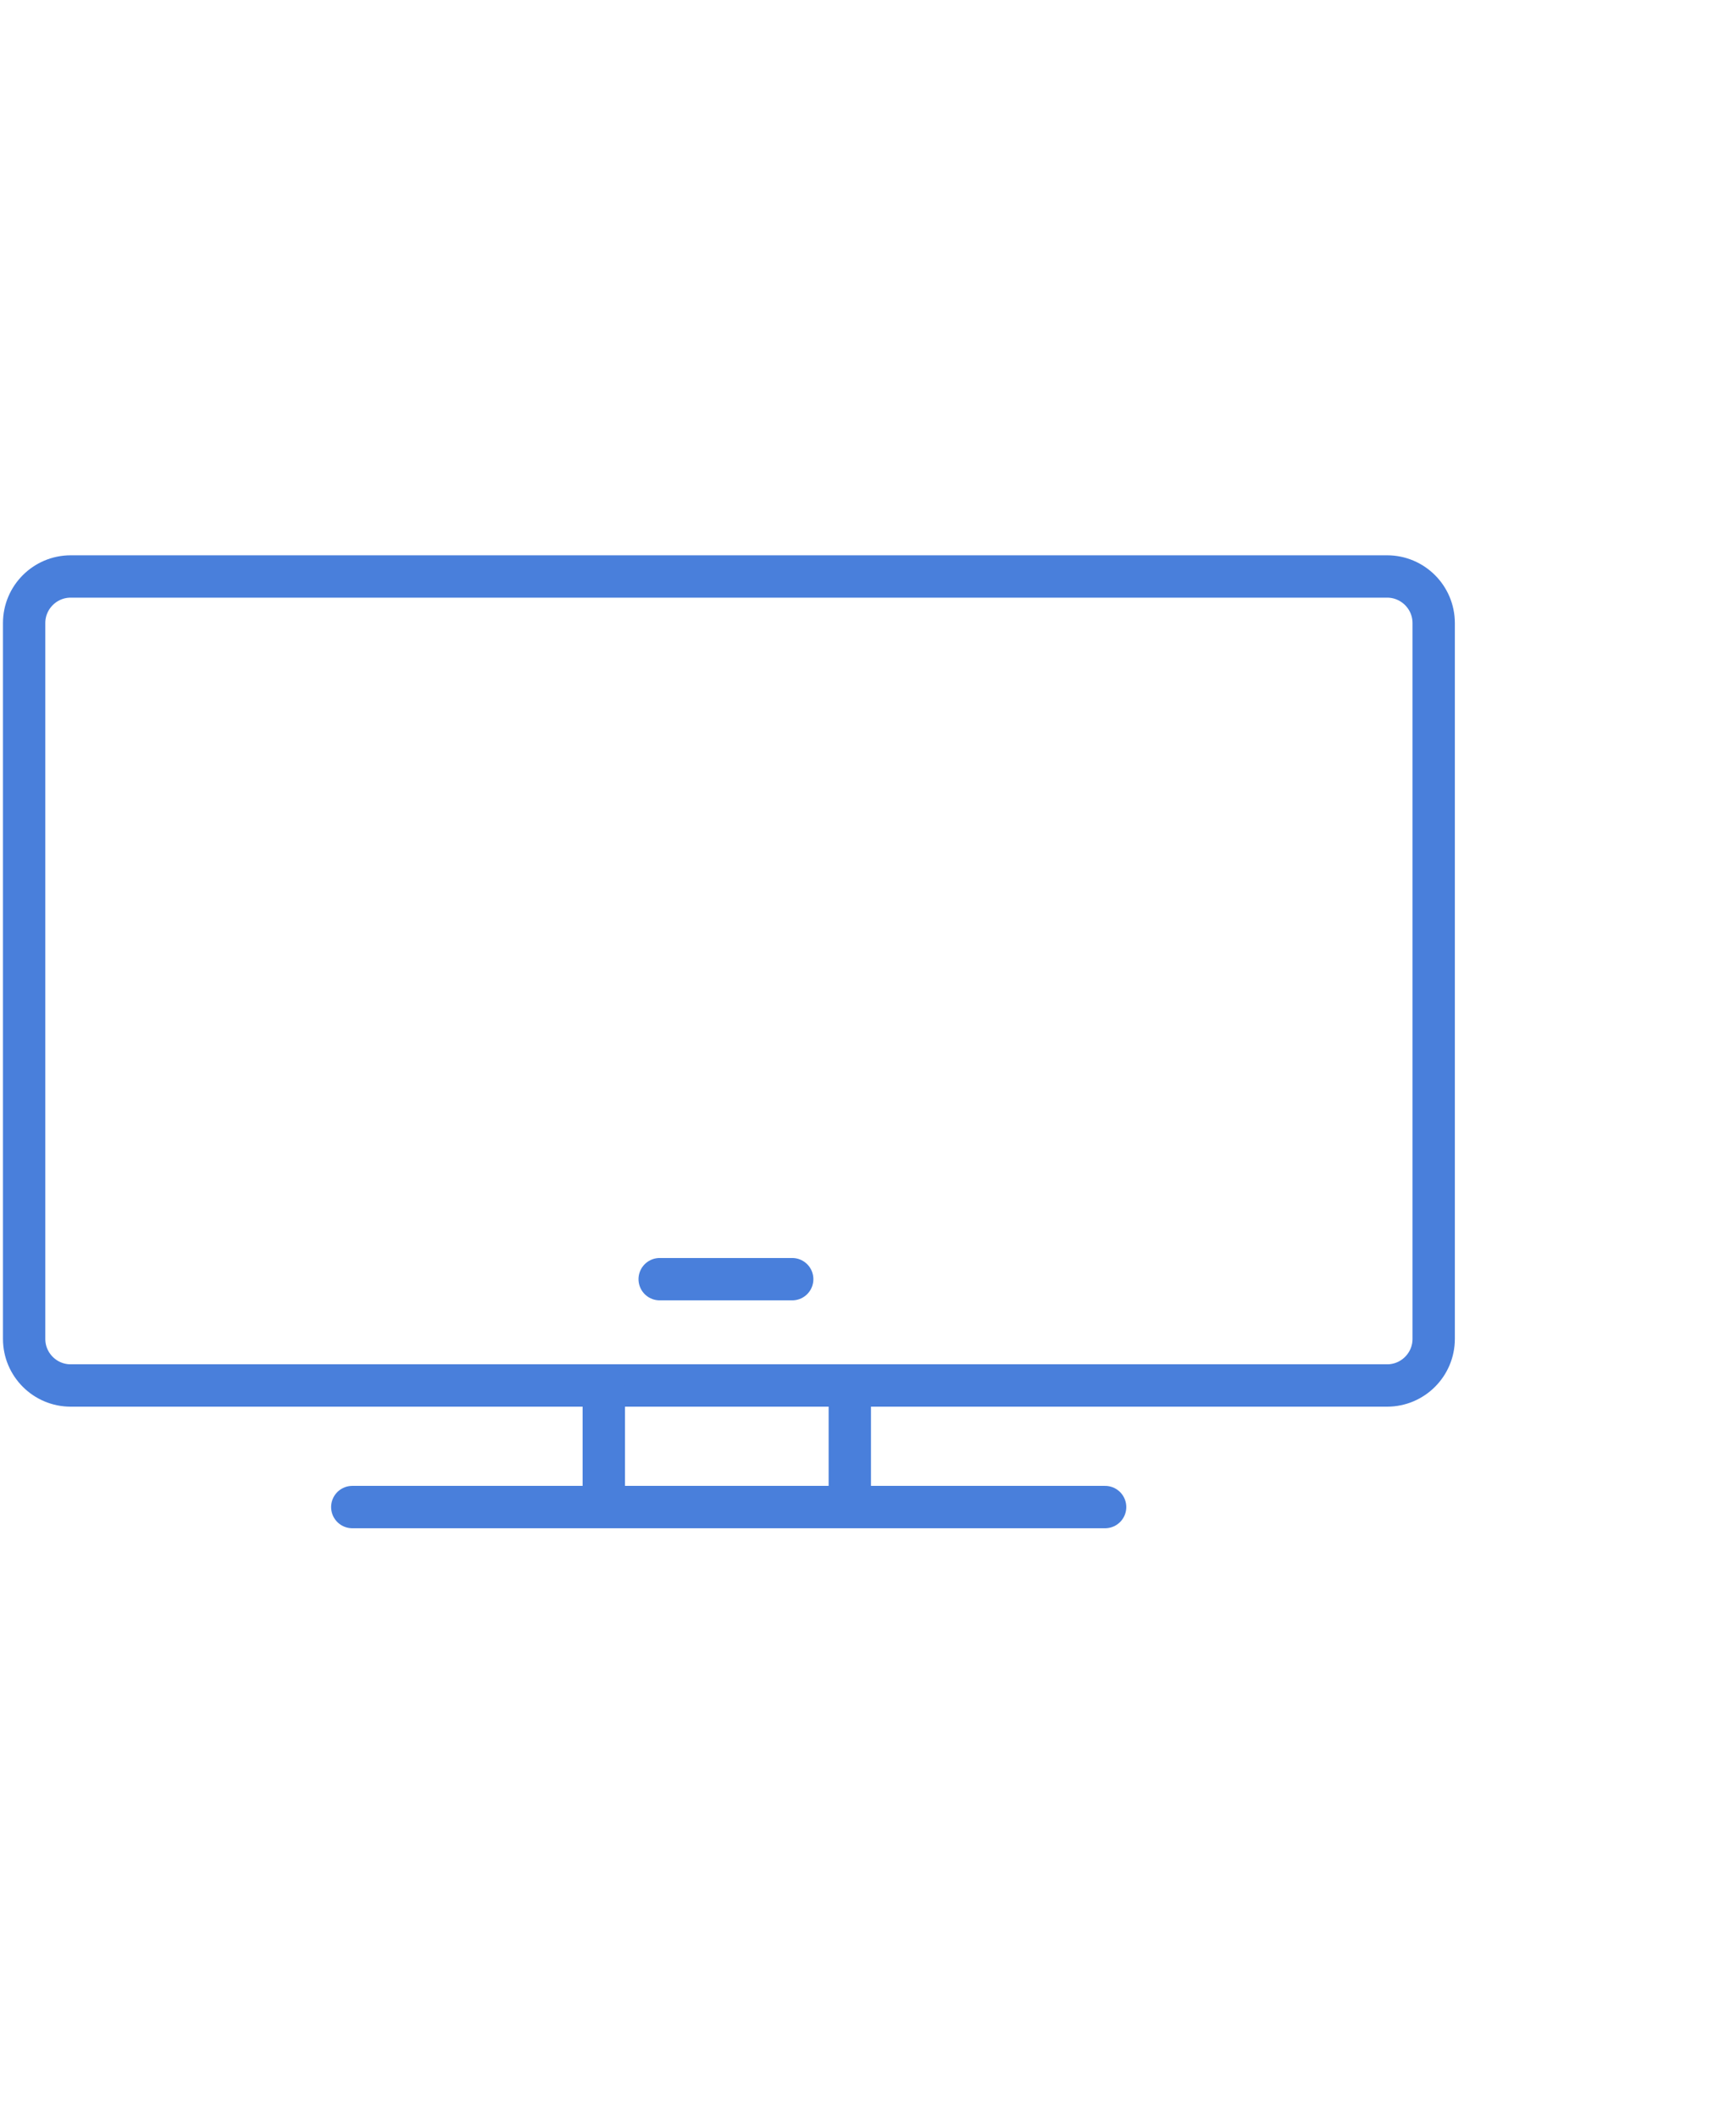 <?xml version="1.0" encoding="UTF-8" standalone="no"?>
<!DOCTYPE svg PUBLIC "-//W3C//DTD SVG 1.1//EN" "http://www.w3.org/Graphics/SVG/1.1/DTD/svg11.dtd">
<svg width="100%" height="100%" viewBox="0 0 41 50" version="1.1" xmlns="http://www.w3.org/2000/svg" xmlns:xlink="http://www.w3.org/1999/xlink" xml:space="preserve" xmlns:serif="http://www.serif.com/" style="fill-rule:evenodd;clip-rule:evenodd;stroke-linecap:round;stroke-linejoin:round;">
    <g transform="matrix(1,0,0,1,-9,0)">
        <path d="M42.86,14.71C42.86,14.103 42.367,13.61 41.76,13.61L10.67,13.61C10.063,13.61 9.57,14.103 9.57,14.71L9.57,31.61C9.57,32.217 10.063,32.71 10.67,32.71L41.76,32.71C42.367,32.71 42.86,32.217 42.86,31.61L42.86,14.71Z" style="fill:none;stroke:rgb(73,127,219);stroke-width:1px;"/>
    </g>
    <g transform="matrix(1,0,0,1,-9,0)">
        <path d="M24.58,30.2L27.71,30.2" style="fill:none;fill-rule:nonzero;stroke:rgb(73,127,219);stroke-width:1px;"/>
    </g>
    <g transform="matrix(1,0,0,1,-9,0)">
        <path d="M23.26,32.71L23.26,35.3" style="fill:none;fill-rule:nonzero;stroke:rgb(73,127,219);stroke-width:1px;"/>
    </g>
    <g transform="matrix(1,0,0,1,-9,0)">
        <path d="M29.07,32.71L29.07,35.3" style="fill:none;fill-rule:nonzero;stroke:rgb(73,127,219);stroke-width:1px;"/>
    </g>
    <g transform="matrix(1,0,0,1,-9,0)">
        <path d="M35.1,35.58L17.32,35.58" style="fill:none;fill-rule:nonzero;stroke:rgb(73,127,219);stroke-width:1px;"/>
    </g>
</svg>